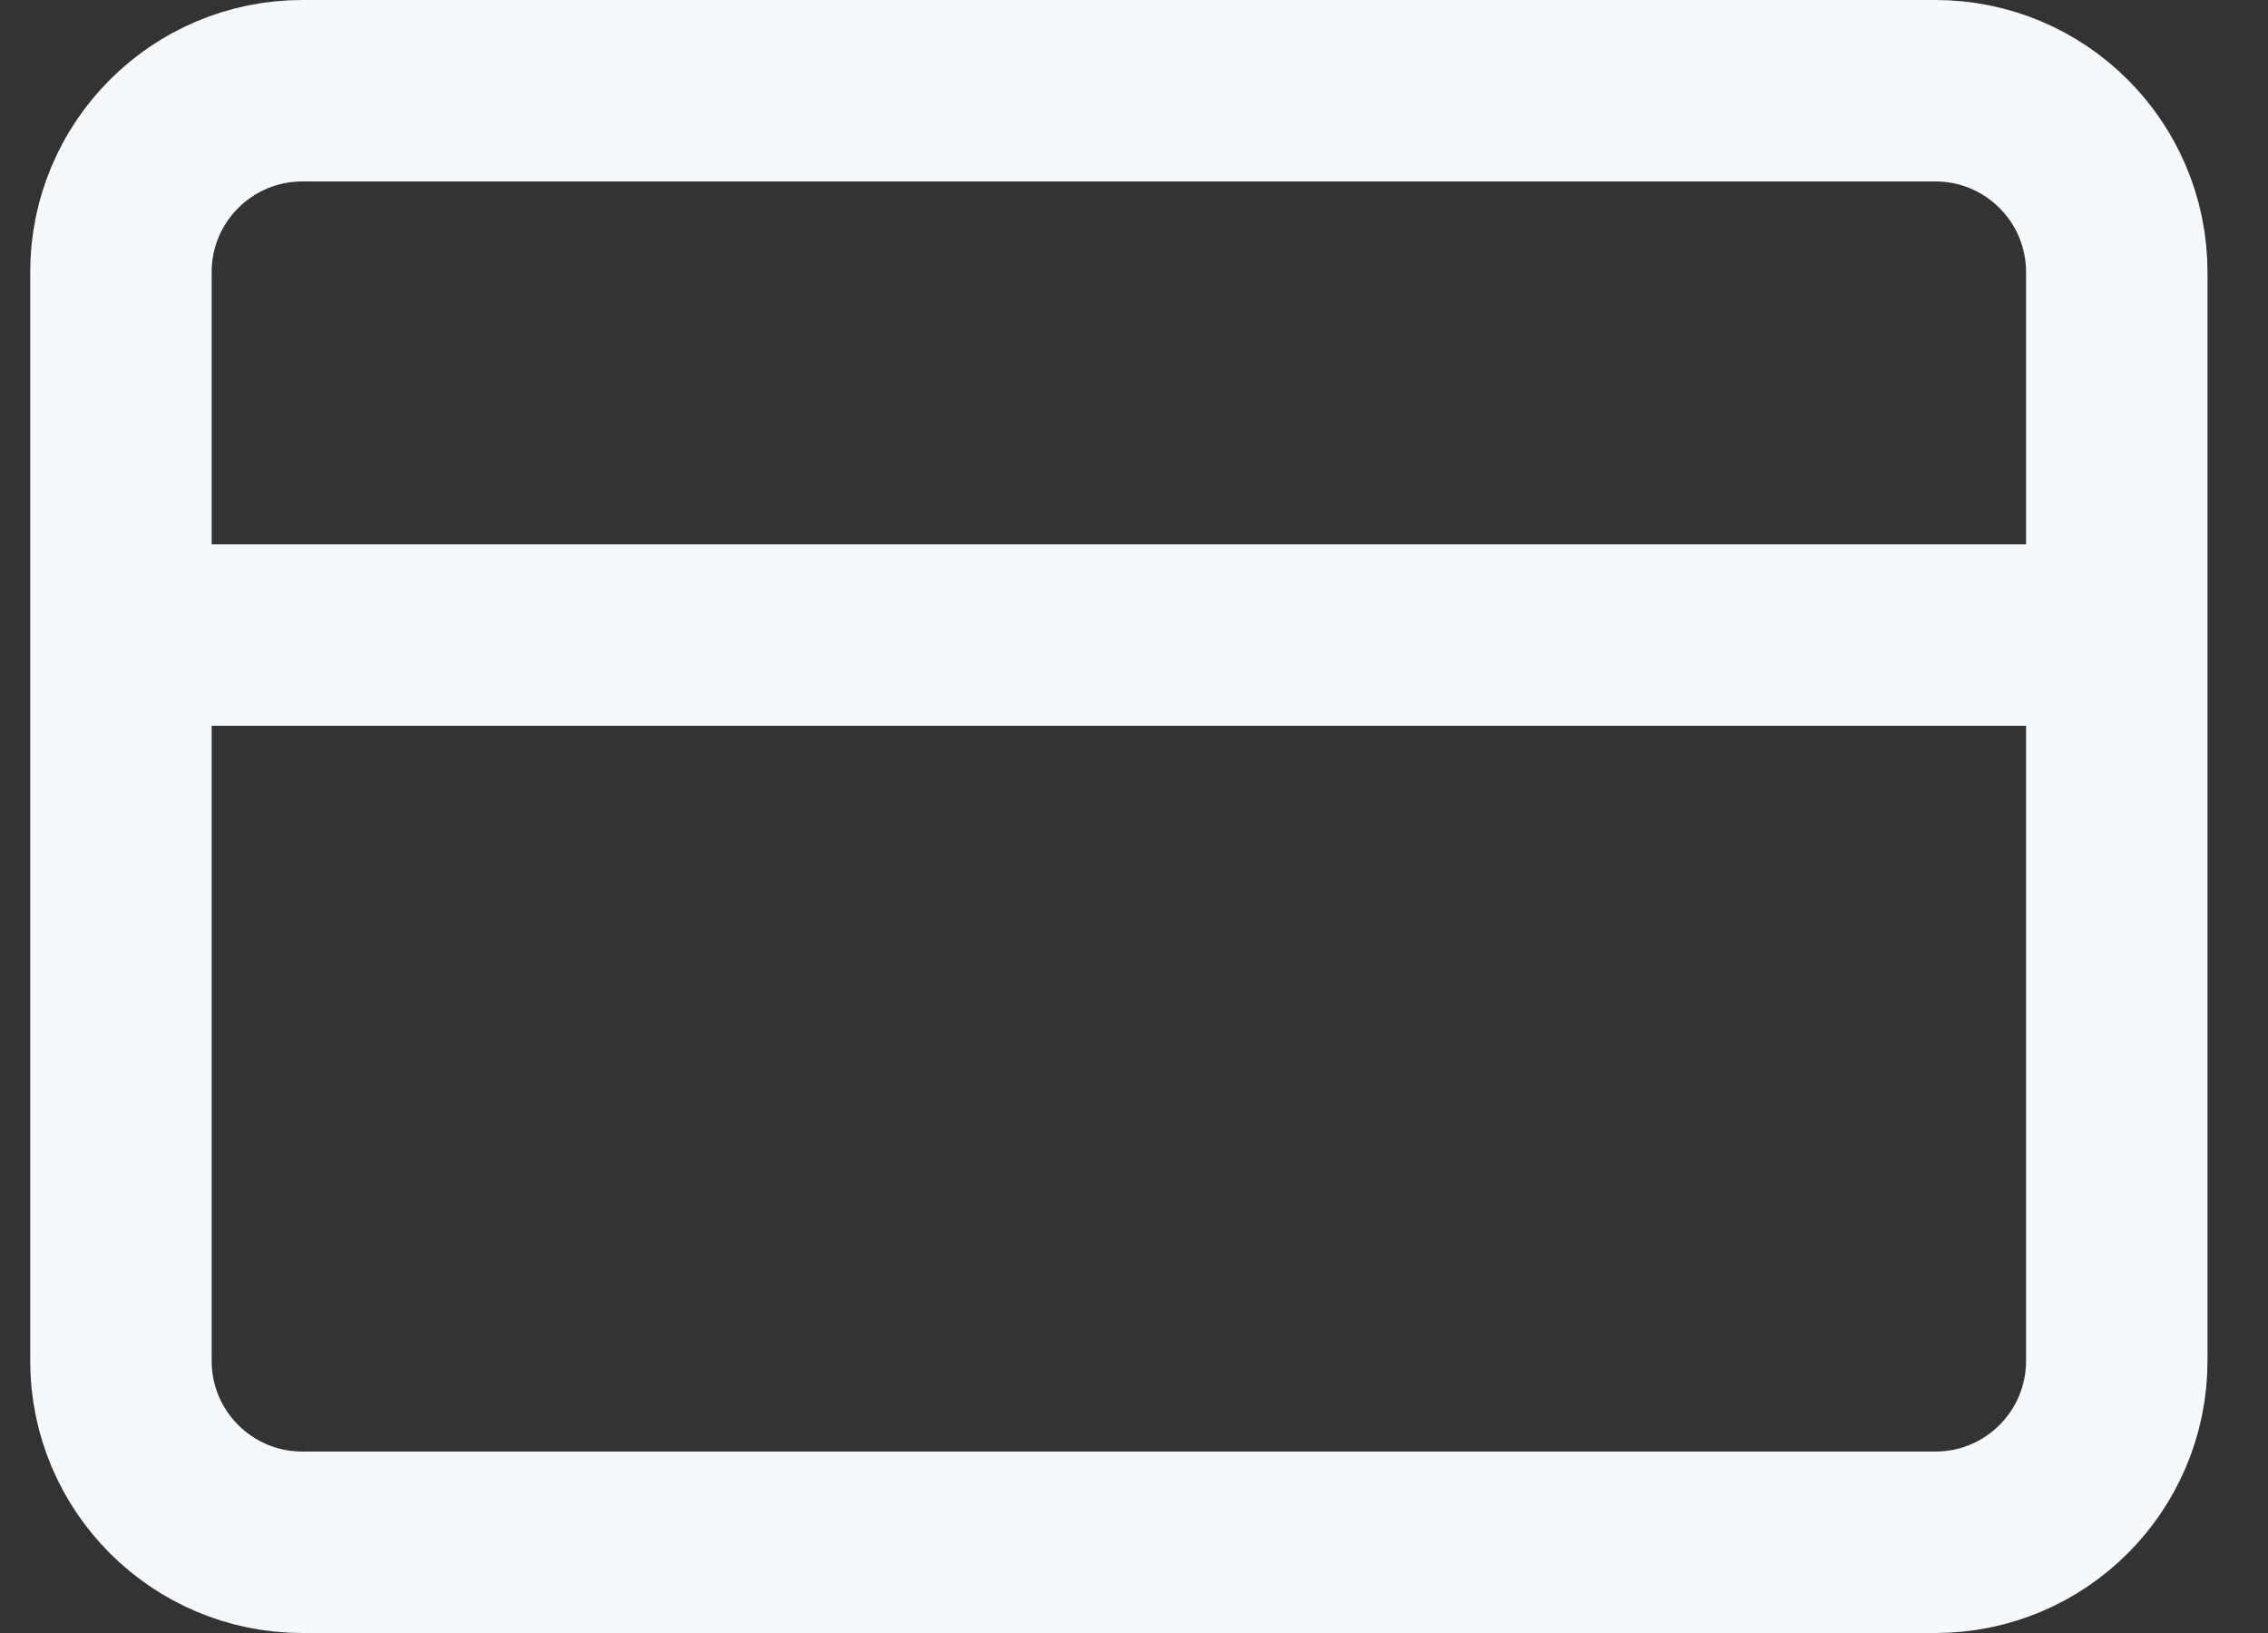 <svg width="25" height="18" viewBox="0 0 25 18" fill="none" xmlns="http://www.w3.org/2000/svg">
    <rect x="0" y="0" width="25" height="18" fill="#333333" stroke="none"/>
    <path d="M1.333 7H23.333M3.333 1H21.333C22.438 1 23.333 1.895 23.333 3V15C23.333 16.105 22.438 17 21.333 17H3.333C2.228 17 1.333 16.105 1.333 15V3C1.333 1.895 2.228 1 3.333 1Z" stroke="#F5F9FB" stroke-width="2" stroke-linecap="round" stroke-linejoin="round"/>
</svg>
